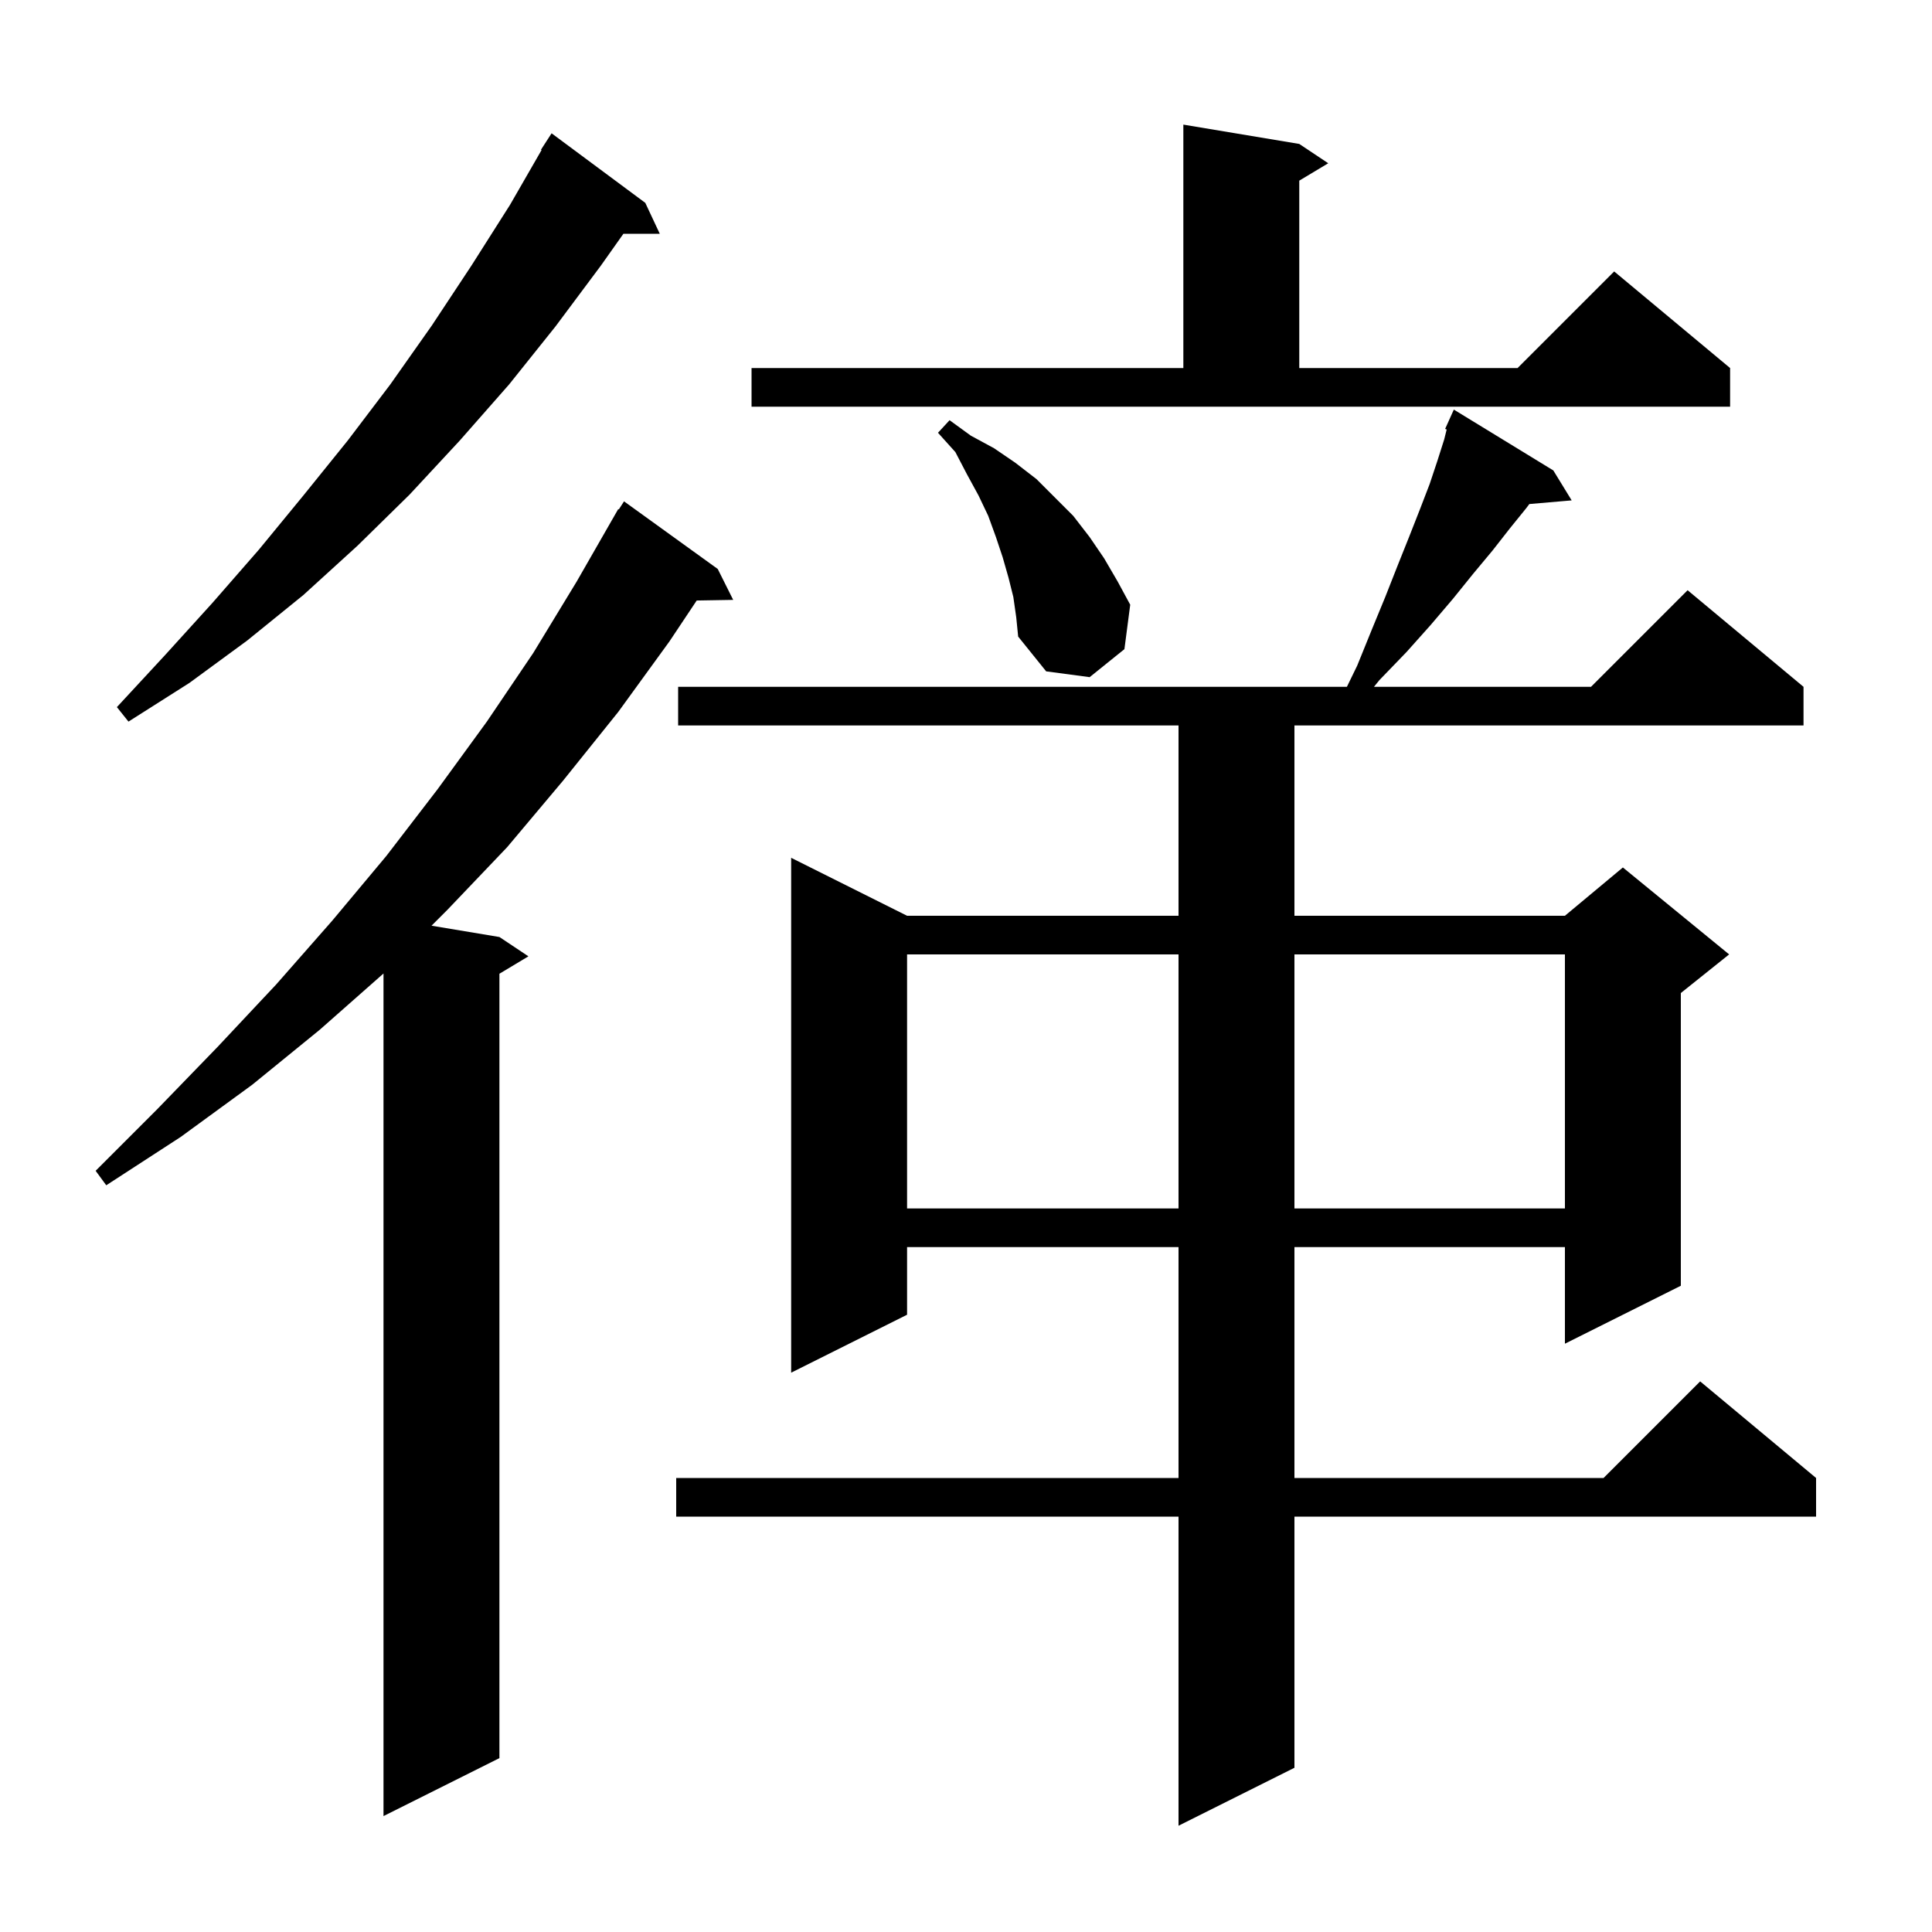 <svg xmlns="http://www.w3.org/2000/svg" xmlns:xlink="http://www.w3.org/1999/xlink" version="1.1" baseProfile="full" viewBox="0 0 200 200" width="200" height="200"><g fill="currentColor"><path d="M 160.8 48.7 L 162.7 51.8 L 158.317 52.178 L 158.0 52.6 L 156.3 54.7 L 154.5 57.0 L 152.5 59.4 L 150.4 62.0 L 148.1 64.7 L 145.6 67.5 L 142.8 70.4 L 142.231 71.1 L 164.7 71.1 L 174.7 61.1 L 186.7 71.1 L 186.7 75.1 L 134.0 75.1 L 134.0 94.8 L 162.0 94.8 L 168.0 89.8 L 179.0 98.8 L 174.0 102.8 L 174.0 133.1 L 162.0 139.1 L 162.0 129.1 L 134.0 129.1 L 134.0 153.0 L 166.0 153.0 L 176.0 143.0 L 188.0 153.0 L 188.0 157.0 L 134.0 157.0 L 134.0 183.0 L 122.0 189.0 L 122.0 157.0 L 70.0 157.0 L 70.0 153.0 L 122.0 153.0 L 122.0 129.1 L 93.9 129.1 L 93.9 136.1 L 81.9 142.1 L 81.9 88.8 L 93.9 94.8 L 122.0 94.8 L 122.0 75.1 L 70.2 75.1 L 70.2 71.1 L 139.43 71.1 L 140.5 68.9 L 142.0 65.2 L 143.4 61.8 L 144.7 58.5 L 145.9 55.5 L 147.0 52.7 L 148.0 50.1 L 148.8 47.7 L 149.5 45.5 L 149.76 44.461 L 149.6 44.4 L 149.994 43.525 L 150.0 43.5 L 150.004 43.502 L 150.5 42.4 Z M 74.3 58.9 L 75.9 62.1 L 72.123 62.165 L 69.3 66.4 L 64.0 73.7 L 58.3 80.8 L 52.5 87.7 L 46.3 94.2 L 44.671 95.829 L 51.7 97.0 L 54.7 99.0 L 51.7 100.8 L 51.7 182.0 L 39.7 188.0 L 39.7 100.776 L 33.1 106.6 L 26.1 112.3 L 18.7 117.7 L 11.0 122.7 L 9.9 121.2 L 16.3 114.8 L 22.5 108.4 L 28.6 101.9 L 34.4 95.3 L 40.0 88.6 L 45.3 81.7 L 50.4 74.7 L 55.2 67.6 L 59.7 60.2 L 64.0 52.7 L 64.059 52.736 L 64.6 51.9 Z M 93.9 98.8 L 93.9 125.1 L 122.0 125.1 L 122.0 98.8 Z M 134.0 98.8 L 134.0 125.1 L 162.0 125.1 L 162.0 98.8 Z M 66.8 21.0 L 68.3 24.2 L 64.535 24.2 L 62.2 27.5 L 57.5 33.8 L 52.7 39.8 L 47.6 45.6 L 42.4 51.2 L 37.0 56.5 L 31.4 61.6 L 25.6 66.3 L 19.6 70.7 L 13.3 74.7 L 12.1 73.2 L 17.1 67.8 L 22.0 62.4 L 26.8 56.9 L 31.4 51.3 L 36.0 45.6 L 40.4 39.8 L 44.7 33.7 L 48.8 27.5 L 52.8 21.2 L 56.063 15.532 L 56.0 15.5 L 57.1 13.8 Z M 104.9 61.8 L 104.4 59.8 L 103.8 57.7 L 103.1 55.6 L 102.3 53.4 L 101.3 51.3 L 100.1 49.1 L 98.9 46.8 L 97.1 44.8 L 98.3 43.5 L 100.5 45.1 L 102.9 46.4 L 105.1 47.9 L 107.3 49.6 L 111.1 53.4 L 112.8 55.6 L 114.3 57.8 L 115.7 60.2 L 117.0 62.6 L 116.4 67.2 L 112.8 70.1 L 108.3 69.5 L 105.4 65.9 L 105.2 63.9 Z M 77.8 38.1 L 122.5 38.1 L 122.5 12.9 L 134.5 14.9 L 137.5 16.9 L 134.5 18.7 L 134.5 38.1 L 157.1 38.1 L 167.1 28.1 L 179.1 38.1 L 179.1 42.1 L 77.8 42.1 Z "/></g></svg>